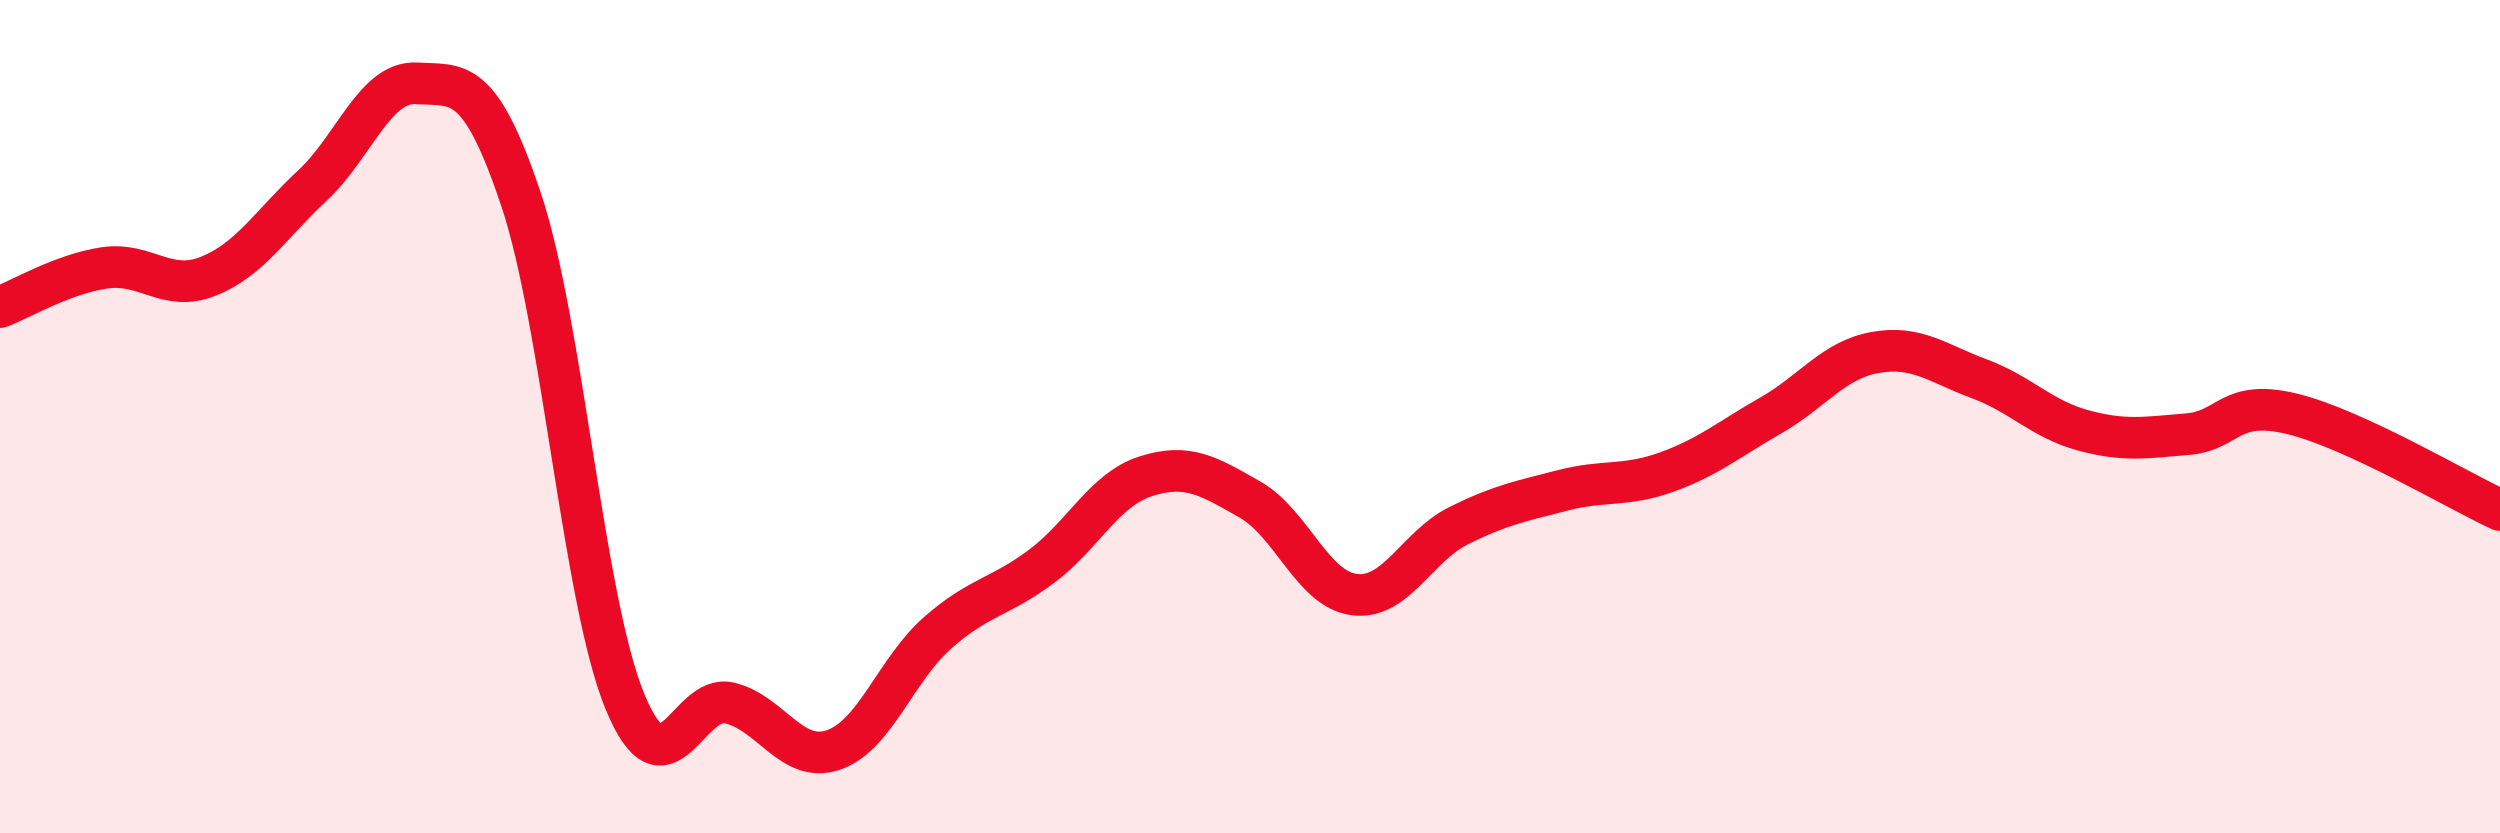 
    <svg width="60" height="20" viewBox="0 0 60 20" xmlns="http://www.w3.org/2000/svg">
      <path
        d="M 0,7.37 C 0.5,7.18 1.5,6.58 2.5,6.43 C 3.5,6.28 4,7.03 5,6.63 C 6,6.23 6.5,5.38 7.5,4.45 C 8.5,3.52 9,1.94 10,2 C 11,2.06 11.5,1.8 12.5,4.77 C 13.5,7.74 14,14.42 15,16.84 C 16,19.26 16.5,16.64 17.5,16.87 C 18.5,17.1 19,18.34 20,18 C 21,17.66 21.5,16.07 22.5,15.19 C 23.5,14.31 24,14.34 25,13.59 C 26,12.84 26.5,11.75 27.5,11.43 C 28.5,11.11 29,11.42 30,11.99 C 31,12.56 31.5,14.14 32.5,14.27 C 33.5,14.4 34,13.12 35,12.62 C 36,12.12 36.5,12.03 37.5,11.77 C 38.5,11.51 39,11.69 40,11.33 C 41,10.97 41.5,10.54 42.5,9.97 C 43.5,9.4 44,8.64 45,8.46 C 46,8.28 46.5,8.72 47.5,9.09 C 48.5,9.46 49,10.06 50,10.33 C 51,10.6 51.5,10.5 52.5,10.42 C 53.5,10.34 53.5,9.57 55,9.93 C 56.5,10.29 59,11.78 60,12.24L60 20L0 20Z"
        fill="#EB0A25"
        opacity="0.1"
        stroke-linecap="round"
        stroke-linejoin="round"
      />
      <path
        d="M 0,7.37 C 0.5,7.18 1.5,6.58 2.5,6.43 C 3.5,6.28 4,7.03 5,6.63 C 6,6.23 6.5,5.38 7.5,4.45 C 8.5,3.52 9,1.94 10,2 C 11,2.06 11.5,1.8 12.5,4.77 C 13.5,7.74 14,14.42 15,16.84 C 16,19.26 16.5,16.64 17.5,16.87 C 18.5,17.1 19,18.34 20,18 C 21,17.66 21.5,16.07 22.5,15.19 C 23.5,14.31 24,14.34 25,13.59 C 26,12.84 26.5,11.75 27.5,11.43 C 28.5,11.11 29,11.42 30,11.99 C 31,12.56 31.5,14.14 32.5,14.27 C 33.5,14.4 34,13.12 35,12.62 C 36,12.12 36.5,12.03 37.5,11.77 C 38.5,11.51 39,11.69 40,11.33 C 41,10.97 41.5,10.54 42.5,9.97 C 43.5,9.4 44,8.64 45,8.46 C 46,8.28 46.5,8.72 47.5,9.09 C 48.5,9.46 49,10.06 50,10.33 C 51,10.6 51.5,10.5 52.5,10.42 C 53.5,10.34 53.5,9.57 55,9.93 C 56.5,10.29 59,11.78 60,12.24"
        stroke="#EB0A25"
        stroke-width="1"
        fill="none"
        stroke-linecap="round"
        stroke-linejoin="round"
      />
    </svg>
  
